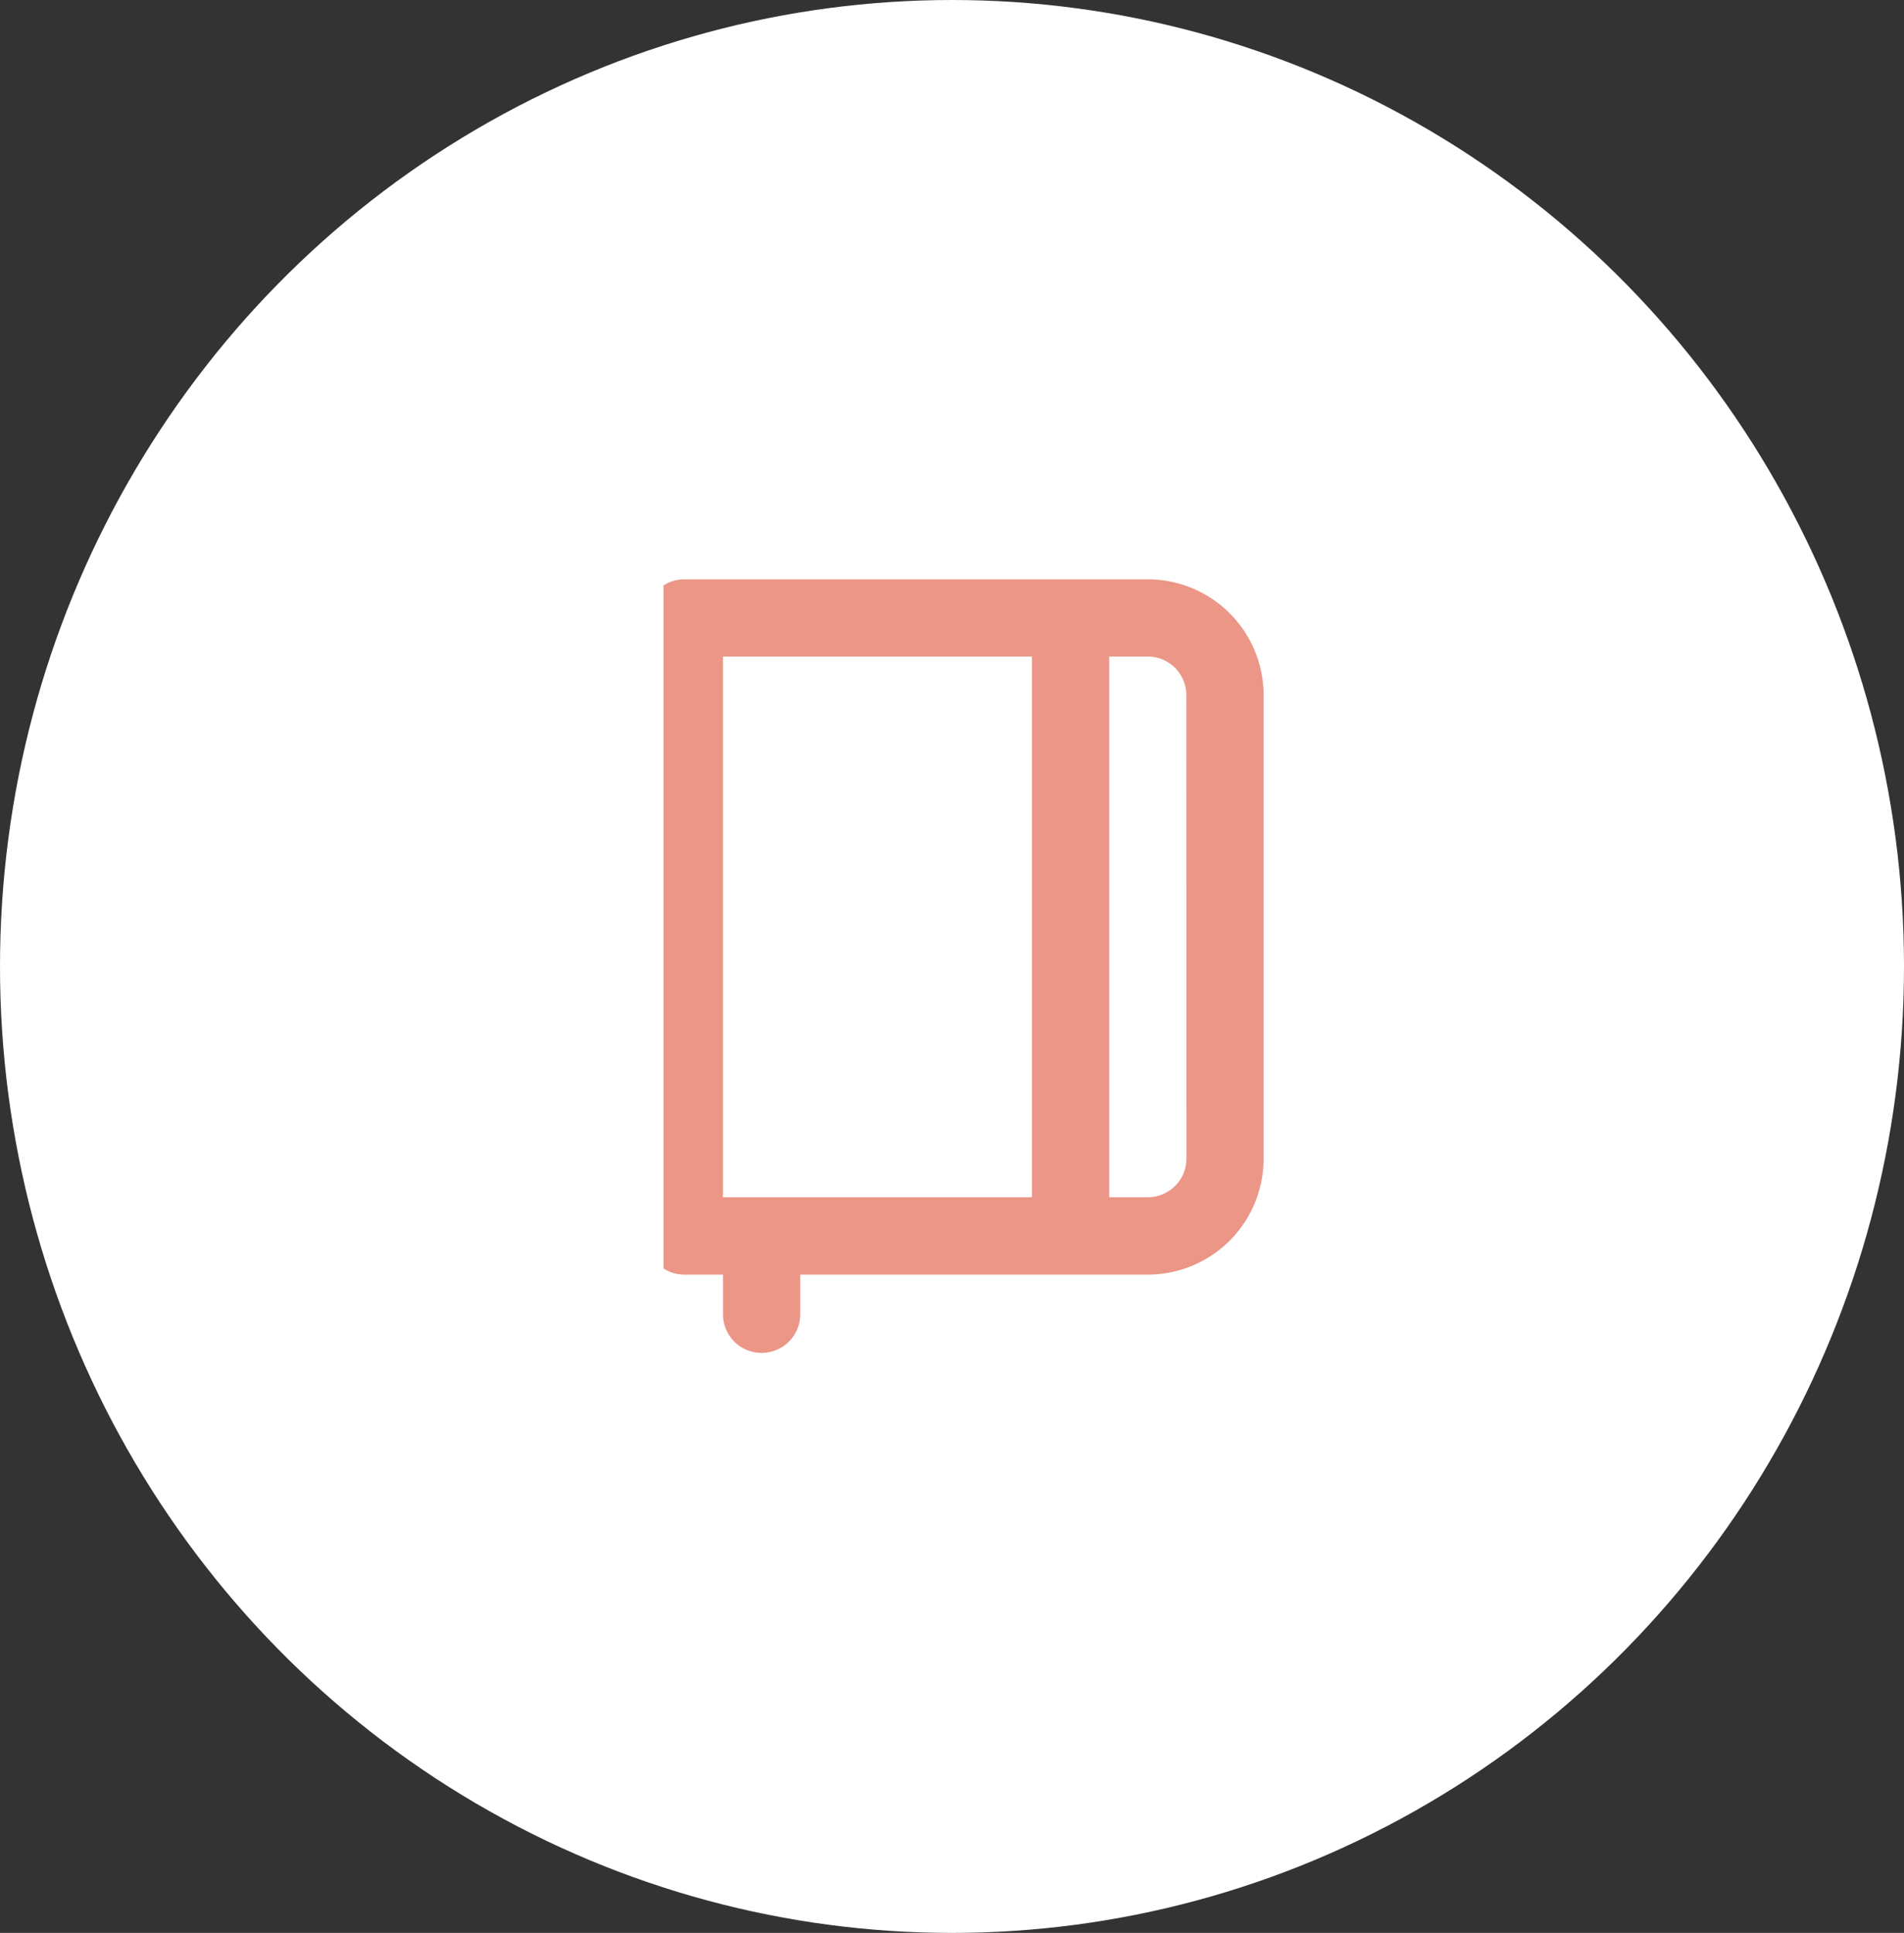 <svg xmlns="http://www.w3.org/2000/svg" xmlns:xlink="http://www.w3.org/1999/xlink" width="66" height="67" viewBox="0 0 66 67">
  <rect x="0" y="0" width="66" height="67" fill="#333333" stroke="none"/>
  <defs>
    <clipPath id="clip-path">
      <rect id="長方形_539" data-name="長方形 539" width="21" height="27" transform="translate(-0.139 0.439)" fill="#eb9687"/>
    </clipPath>
  </defs>
  <g id="グループ_1012" data-name="グループ 1012" transform="translate(-0.333)">
    <ellipse id="楕円形_6" data-name="楕円形 6" cx="33" cy="33.5" rx="33" ry="33.5" transform="translate(0.333)" fill="#fff"/>
    <g id="グループ_1007" data-name="グループ 1007" transform="translate(23.473 19.56)">
      <g id="グループ_1006" data-name="グループ 1006" transform="translate(0 0)" clip-path="url(#clip-path)">
        <path id="パス_153" data-name="パス 153" d="M17.4,0H1.339A1.339,1.339,0,0,0,0,1.339v21.42A1.339,1.339,0,0,0,1.339,24.1H2.677v1.339a1.339,1.339,0,1,0,2.677,0V24.1H17.4a4.016,4.016,0,0,0,4.016-4.016V4.016A4.016,4.016,0,0,0,17.4,0M13.387,21.419H2.677V2.677h10.71Zm5.355-1.339A1.339,1.339,0,0,1,17.4,21.419H16.065V2.677H17.4a1.339,1.339,0,0,1,1.339,1.339Z" transform="translate(-0.755 0.521)" fill="#eb9687"/>
      </g>
    </g>
  </g>
</svg>
